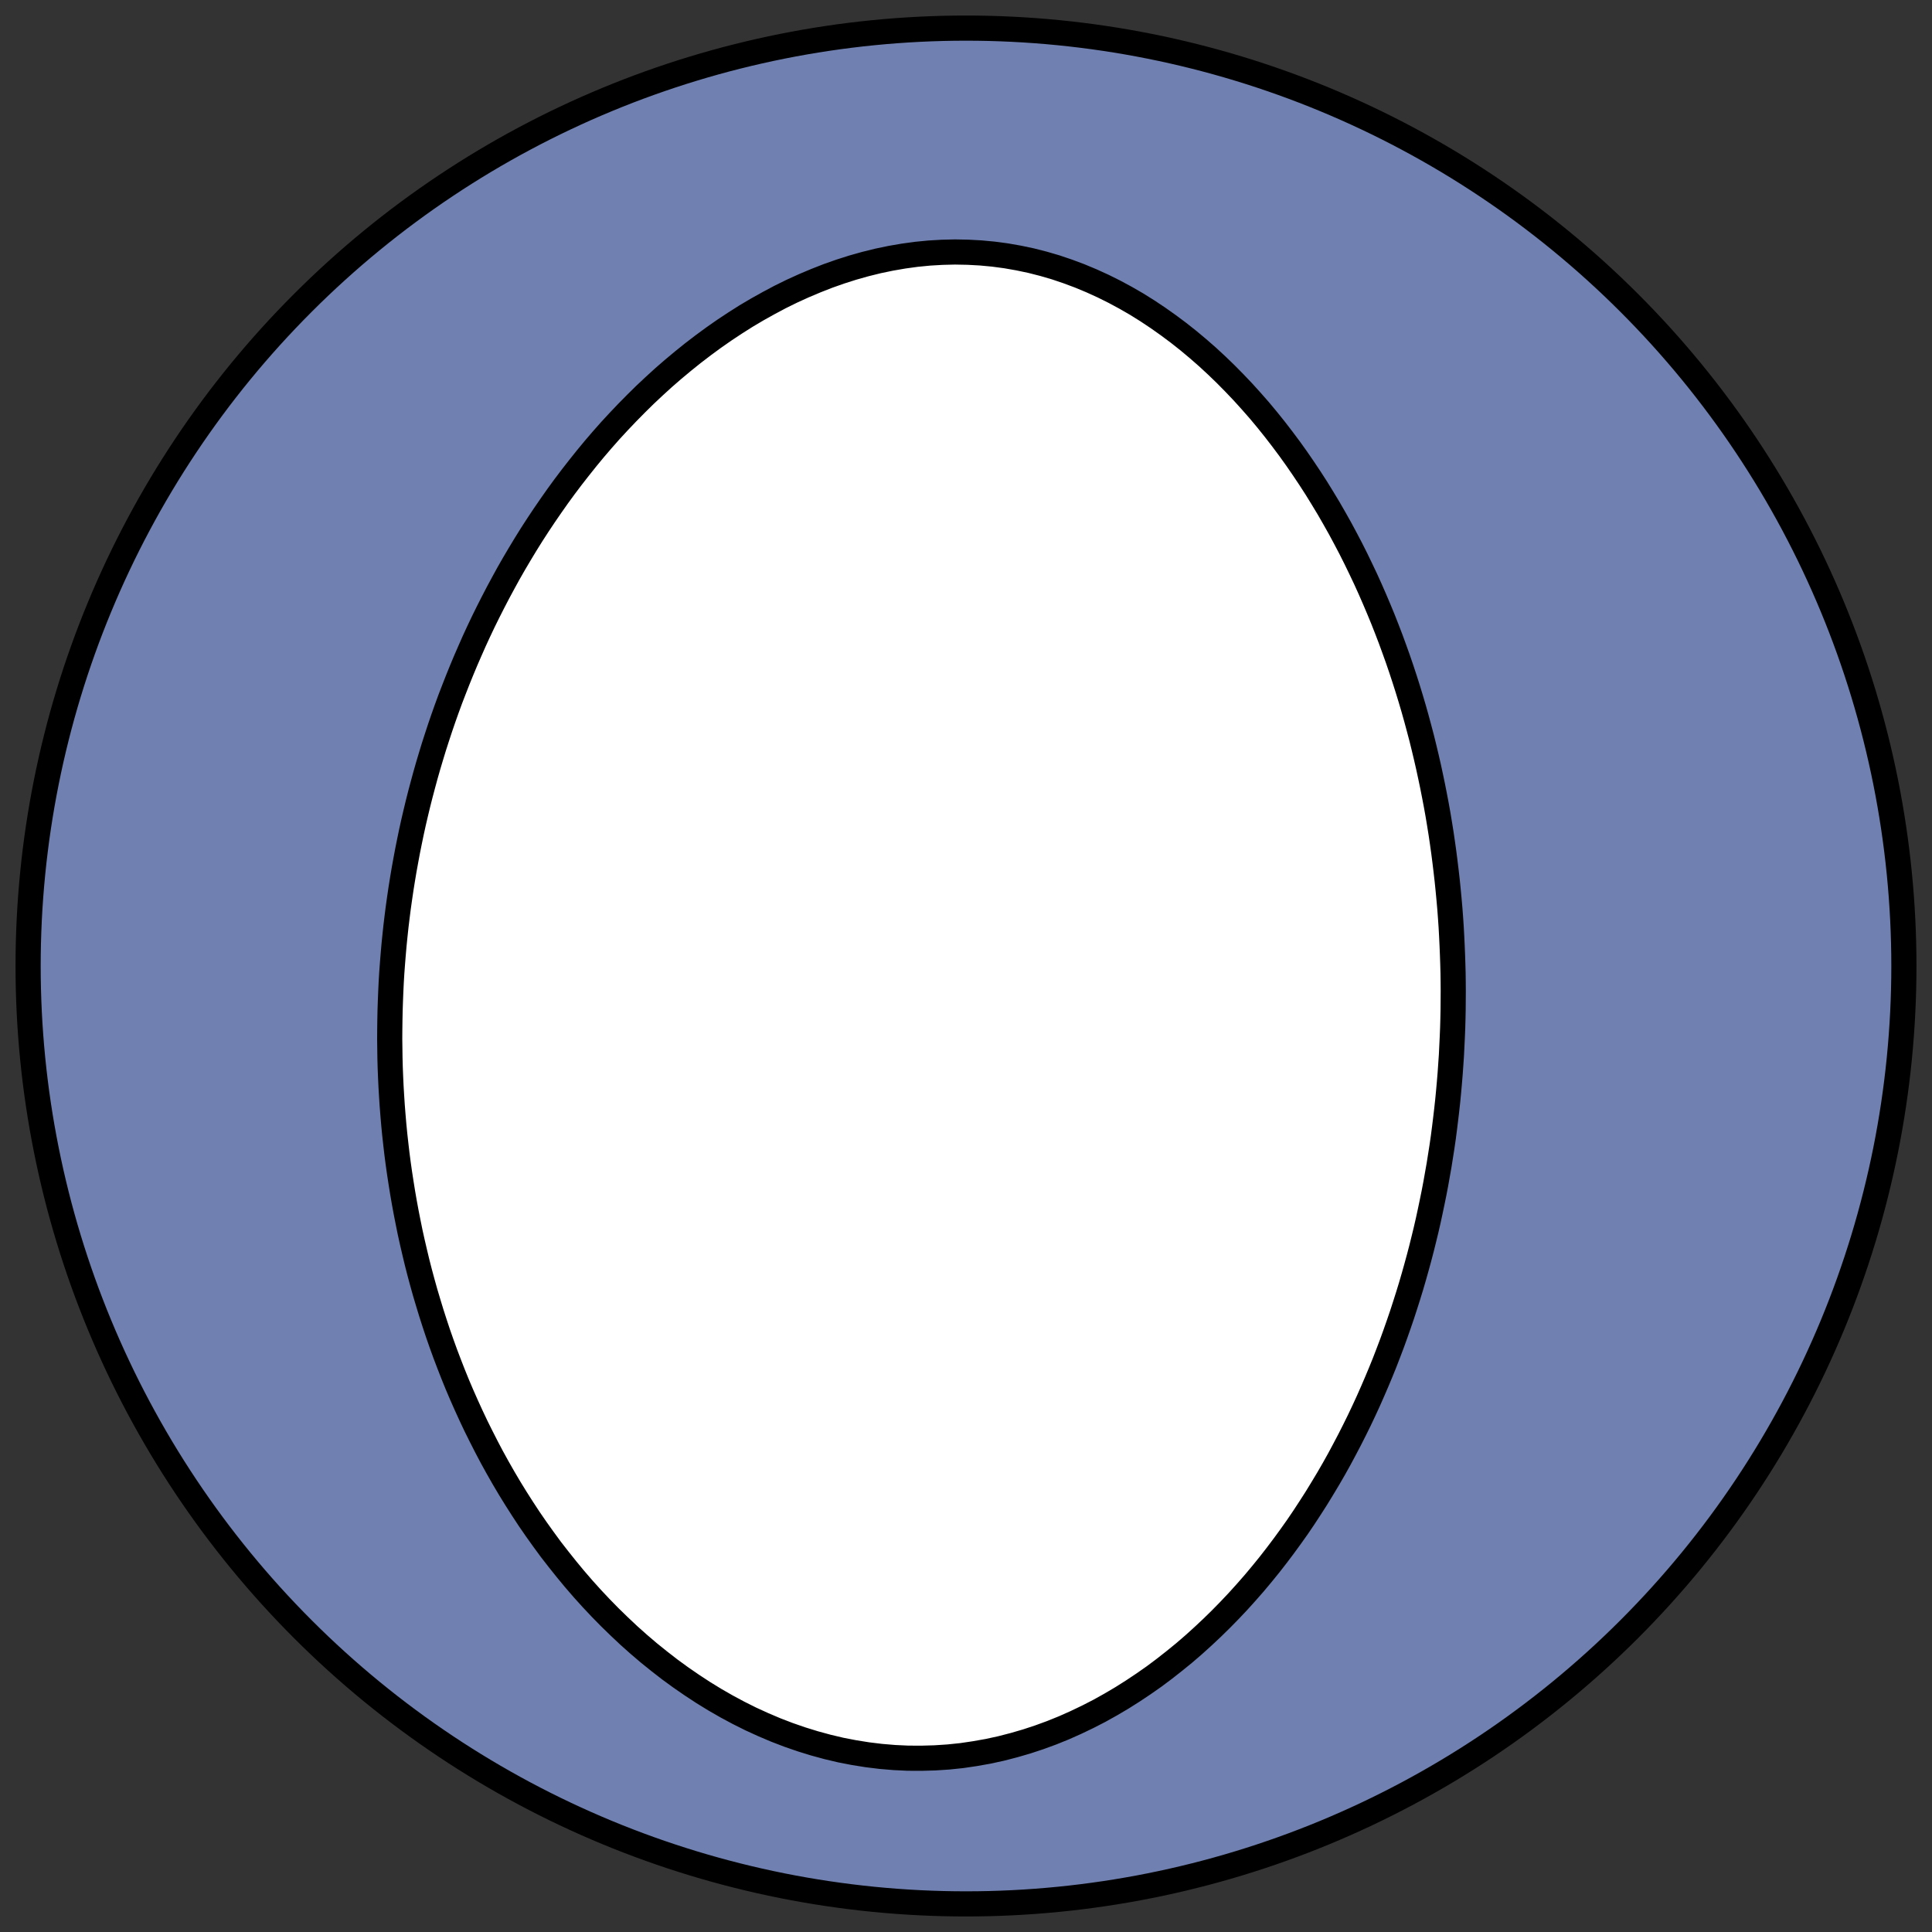 <?xml version="1.0" encoding="utf-8" standalone="no"?>
<!DOCTYPE svg PUBLIC "-//W3C//DTD SVG 1.1//EN"
  "http://www.w3.org/Graphics/SVG/1.1/DTD/svg11.dtd">
<!-- Created with matplotlib (https://matplotlib.org/) -->
<svg height="30.722pt" version="1.1" viewBox="0 0 30.722 30.722" width="30.722pt" xmlns="http://www.w3.org/2000/svg" xmlns:xlink="http://www.w3.org/1999/xlink">
 <rect x="0" y="0" width="30.722" height="30.722" fill="#333333" stroke="none"/>
 <defs>
  <style type="text/css">
*{stroke-linecap:butt;stroke-linejoin:round;}
  </style>
 </defs>
 <g id="figure_1">
  <g id="patch_1">
   <path d="M 0 30.722 
L 30.722 30.722 
L 30.722 0 
L 0 0 
z
" style="fill:none;"/>
  </g>
  <g id="axes_1">
   <g id="patch_2">
    <path clip-path="url(#p1e920aef96)" d="M 15.361 30.275 
C 19.316 30.275 23.11 28.704 25.907 25.907 
C 28.704 23.11 30.275 19.316 30.275 15.361 
C 30.275 11.406 28.704 7.612 25.907 4.816 
C 23.11 2.019 19.316 0.447 15.361 0.447 
C 11.406 0.447 7.612 2.019 4.816 4.816 
C 2.019 7.612 0.447 11.406 0.447 15.361 
C 0.447 19.316 2.019 23.11 4.816 25.907 
C 7.612 28.704 11.406 30.275 15.361 30.275 
z
" style="fill:#7080b0;stroke:#000000;stroke-linejoin:miter;stroke-width:0.4;"/>
   </g>
   <g id="patch_3">
    <path clip-path="url(#p1e920aef96)" d="M 23.1 16.344 
L 23.094 16.49 
L 23.087 16.635 
L 23.08 16.78 
L 23.07 16.925 
L 23.06 17.07 
L 23.048 17.215 
L 23.035 17.36 
L 23.021 17.505 
L 23.005 17.651 
L 22.988 17.796 
L 22.97 17.942 
L 22.951 18.088 
L 22.93 18.234 
L 22.907 18.38 
L 22.884 18.526 
L 22.858 18.673 
L 22.832 18.82 
L 22.804 18.967 
L 22.774 19.114 
L 22.743 19.262 
L 22.711 19.41 
L 22.677 19.558 
L 22.641 19.706 
L 22.604 19.855 
L 22.565 20.004 
L 22.524 20.154 
L 22.482 20.303 
L 22.438 20.454 
L 22.392 20.604 
L 22.344 20.755 
L 22.295 20.906 
L 22.243 21.058 
L 22.19 21.209 
L 22.135 21.361 
L 22.077 21.514 
L 22.018 21.667 
L 21.956 21.82 
L 21.892 21.973 
L 21.826 22.126 
L 21.758 22.28 
L 21.687 22.434 
L 21.614 22.588 
L 21.538 22.742 
L 21.46 22.896 
L 21.379 23.05 
L 21.296 23.205 
L 21.21 23.359 
L 21.121 23.513 
L 21.029 23.666 
L 20.935 23.82 
L 20.837 23.973 
L 20.737 24.126 
L 20.634 24.278 
L 20.527 24.429 
L 20.417 24.58 
L 20.304 24.73 
L 20.188 24.879 
L 20.068 25.027 
L 19.945 25.174 
L 19.818 25.319 
L 19.688 25.463 
L 19.554 25.605 
L 19.417 25.745 
L 19.276 25.883 
L 19.131 26.019 
L 18.983 26.153 
L 18.831 26.284 
L 18.675 26.411 
L 18.516 26.536 
L 18.353 26.658 
L 18.186 26.775 
L 18.015 26.889 
L 17.841 26.999 
L 17.663 27.104 
L 17.482 27.205 
L 17.297 27.3 
L 17.109 27.39 
L 16.918 27.475 
L 16.723 27.554 
L 16.526 27.626 
L 16.326 27.692 
L 16.123 27.751 
L 15.918 27.804 
L 15.711 27.849 
L 15.502 27.886 
L 15.292 27.917 
L 15.08 27.939 
L 14.866 27.953 
L 14.653 27.959 
L 14.438 27.958 
L 14.224 27.948 
L 14.009 27.93 
L 13.795 27.904 
L 13.582 27.87 
L 13.37 27.829 
L 13.159 27.779 
L 12.95 27.722 
L 12.743 27.658 
L 12.538 27.587 
L 12.335 27.509 
L 12.135 27.424 
L 11.938 27.334 
L 11.744 27.237 
L 11.554 27.135 
L 11.366 27.027 
L 11.182 26.914 
L 11.002 26.796 
L 10.825 26.674 
L 10.652 26.548 
L 10.483 26.417 
L 10.318 26.284 
L 10.156 26.146 
L 9.999 26.006 
L 9.846 25.862 
L 9.696 25.716 
L 9.551 25.568 
L 9.409 25.417 
L 9.272 25.265 
L 9.138 25.11 
L 9.009 24.954 
L 8.883 24.796 
L 8.76 24.638 
L 8.642 24.477 
L 8.527 24.316 
L 8.416 24.155 
L 8.309 23.992 
L 8.205 23.829 
L 8.104 23.665 
L 8.007 23.501 
L 7.913 23.336 
L 7.822 23.171 
L 7.735 23.006 
L 7.651 22.841 
L 7.569 22.676 
L 7.491 22.511 
L 7.416 22.347 
L 7.343 22.182 
L 7.273 22.018 
L 7.206 21.853 
L 7.142 21.689 
L 7.08 21.526 
L 7.021 21.363 
L 6.964 21.2 
L 6.91 21.037 
L 6.858 20.875 
L 6.809 20.714 
L 6.761 20.553 
L 6.716 20.392 
L 6.673 20.232 
L 6.632 20.072 
L 6.594 19.913 
L 6.557 19.754 
L 6.522 19.596 
L 6.49 19.438 
L 6.459 19.281 
L 6.43 19.124 
L 6.403 18.968 
L 6.378 18.812 
L 6.354 18.656 
L 6.332 18.501 
L 6.312 18.347 
L 6.294 18.192 
L 6.277 18.039 
L 6.262 17.885 
L 6.249 17.732 
L 6.237 17.58 
L 6.227 17.427 
L 6.218 17.275 
L 6.211 17.124 
L 6.205 16.972 
L 6.201 16.821 
L 6.199 16.671 
L 6.197 16.52 
L 6.198 16.37 
L 6.2 16.22 
L 6.203 16.07 
L 6.208 15.92 
L 6.214 15.77 
L 6.221 15.621 
L 6.23 15.471 
L 6.241 15.322 
L 6.253 15.173 
L 6.266 15.024 
L 6.281 14.875 
L 6.297 14.726 
L 6.315 14.577 
L 6.334 14.428 
L 6.355 14.279 
L 6.377 14.13 
L 6.401 13.98 
L 6.426 13.831 
L 6.453 13.682 
L 6.481 13.532 
L 6.511 13.383 
L 6.542 13.233 
L 6.575 13.083 
L 6.61 12.933 
L 6.646 12.783 
L 6.684 12.633 
L 6.724 12.482 
L 6.765 12.331 
L 6.808 12.18 
L 6.853 12.029 
L 6.899 11.878 
L 6.948 11.726 
L 6.998 11.574 
L 7.05 11.422 
L 7.104 11.27 
L 7.16 11.117 
L 7.219 10.964 
L 7.279 10.811 
L 7.341 10.658 
L 7.405 10.505 
L 7.472 10.351 
L 7.54 10.197 
L 7.611 10.043 
L 7.684 9.889 
L 7.76 9.735 
L 7.838 9.581 
L 7.918 9.427 
L 8.001 9.273 
L 8.086 9.118 
L 8.174 8.964 
L 8.265 8.81 
L 8.358 8.656 
L 8.454 8.502 
L 8.553 8.349 
L 8.655 8.196 
L 8.76 8.043 
L 8.867 7.891 
L 8.977 7.74 
L 9.091 7.589 
L 9.208 7.439 
L 9.327 7.29 
L 9.45 7.141 
L 9.576 6.994 
L 9.705 6.848 
L 9.838 6.704 
L 9.974 6.561 
L 10.113 6.42 
L 10.255 6.28 
L 10.401 6.143 
L 10.55 6.007 
L 10.703 5.874 
L 10.859 5.744 
L 11.018 5.616 
L 11.18 5.492 
L 11.346 5.37 
L 11.515 5.252 
L 11.687 5.138 
L 11.862 5.027 
L 12.041 4.921 
L 12.222 4.82 
L 12.406 4.722 
L 12.593 4.63 
L 12.782 4.544 
L 12.974 4.463 
L 13.168 4.387 
L 13.364 4.318 
L 13.562 4.255 
L 13.761 4.199 
L 13.963 4.149 
L 14.165 4.107 
L 14.368 4.072 
L 14.572 4.044 
L 14.777 4.024 
L 14.982 4.012 
L 15.186 4.007 
L 15.391 4.011 
L 15.594 4.022 
L 15.797 4.041 
L 15.999 4.068 
L 16.199 4.103 
L 16.398 4.145 
L 16.594 4.195 
L 16.789 4.252 
L 16.981 4.317 
L 17.171 4.388 
L 17.358 4.466 
L 17.542 4.55 
L 17.723 4.64 
L 17.901 4.736 
L 18.076 4.837 
L 18.247 4.944 
L 18.415 5.056 
L 18.579 5.172 
L 18.74 5.292 
L 18.898 5.417 
L 19.051 5.545 
L 19.202 5.677 
L 19.348 5.812 
L 19.491 5.95 
L 19.63 6.091 
L 19.766 6.234 
L 19.898 6.38 
L 20.027 6.527 
L 20.152 6.677 
L 20.273 6.828 
L 20.391 6.981 
L 20.506 7.135 
L 20.617 7.29 
L 20.725 7.447 
L 20.83 7.604 
L 20.932 7.762 
L 21.03 7.921 
L 21.126 8.08 
L 21.218 8.24 
L 21.308 8.4 
L 21.394 8.56 
L 21.478 8.72 
L 21.559 8.881 
L 21.637 9.042 
L 21.713 9.202 
L 21.786 9.363 
L 21.856 9.523 
L 21.924 9.683 
L 21.99 9.843 
L 22.053 10.003 
L 22.114 10.162 
L 22.172 10.321 
L 22.229 10.48 
L 22.283 10.638 
L 22.335 10.796 
L 22.385 10.953 
L 22.433 11.11 
L 22.479 11.266 
L 22.523 11.422 
L 22.565 11.578 
L 22.606 11.733 
L 22.644 11.887 
L 22.681 12.042 
L 22.716 12.195 
L 22.749 12.348 
L 22.781 12.501 
L 22.811 12.653 
L 22.84 12.805 
L 22.867 12.956 
L 22.892 13.107 
L 22.916 13.257 
L 22.938 13.407 
L 22.959 13.557 
L 22.978 13.706 
L 22.996 13.855 
L 23.013 14.004 
L 23.028 14.152 
L 23.042 14.3 
L 23.055 14.447 
L 23.066 14.594 
L 23.076 14.741 
L 23.084 14.888 
L 23.091 15.034 
L 23.097 15.181 
L 23.102 15.327 
L 23.106 15.472 
L 23.108 15.618 
L 23.109 15.763 
L 23.108 15.909 
L 23.107 16.054 
L 23.104 16.199 
L 23.1 16.344 
z
" style="fill:#ffffff;stroke:#000000;stroke-linejoin:miter;stroke-width:0.4;"/>
   </g>
  </g>
 </g>
 <defs>
  <clipPath id="p1e920aef96">
   <rect height="30.722" width="30.722" x="0" y="0"/>
  </clipPath>
 </defs>
</svg>

